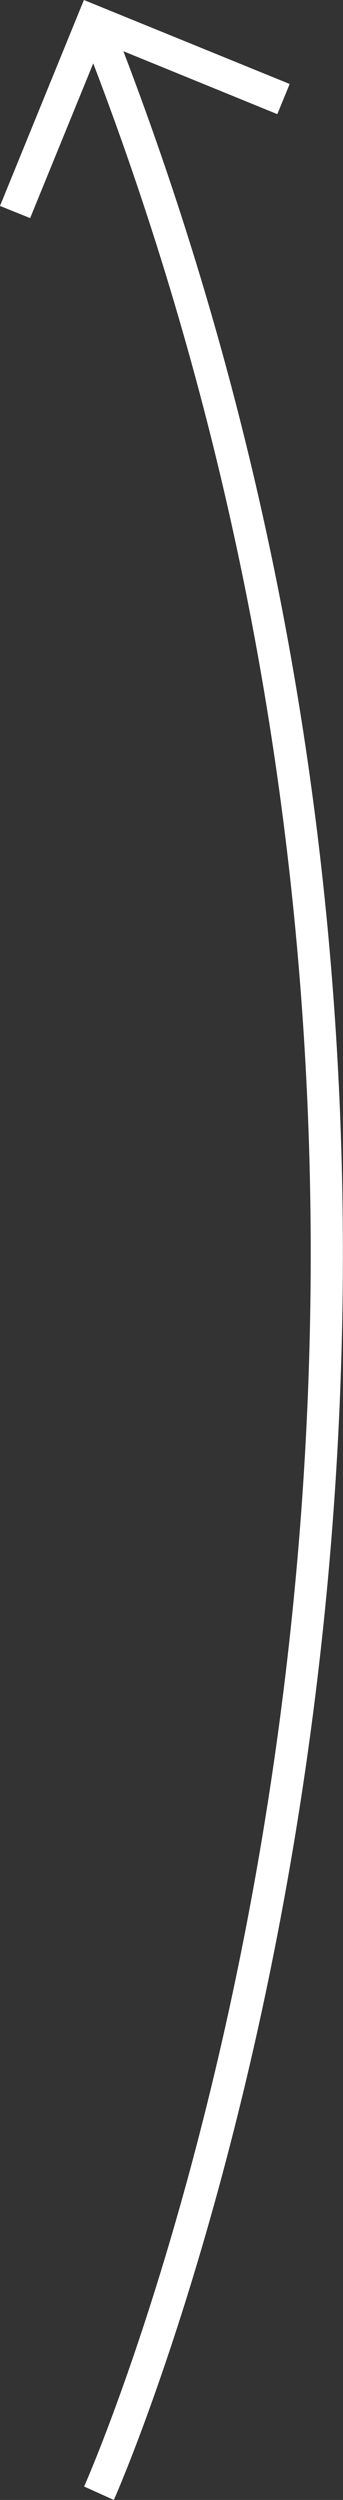 <?xml version="1.0" encoding="UTF-8"?> <svg xmlns="http://www.w3.org/2000/svg" viewBox="0 0 15.82 115.2"><rect x="0" y="0" width="15.82" height="115.2" fill="#333333" stroke="none"/> <defs> <style>.cls-1{fill:#fff;}</style> </defs> <g id="Layer_2" data-name="Layer 2"> <g id="Layer_1-2" data-name="Layer 1"> <path class="cls-1" d="M5.69,2.36l7.1,2.9.57-1.39L3.87,0,0,9.49l1.39.56L4.3,2.92C27,62.28,4.11,114.06,3.88,114.58l1.37.62C5.48,114.68,28.61,62.34,5.69,2.36Z"></path> </g> </g> </svg> 